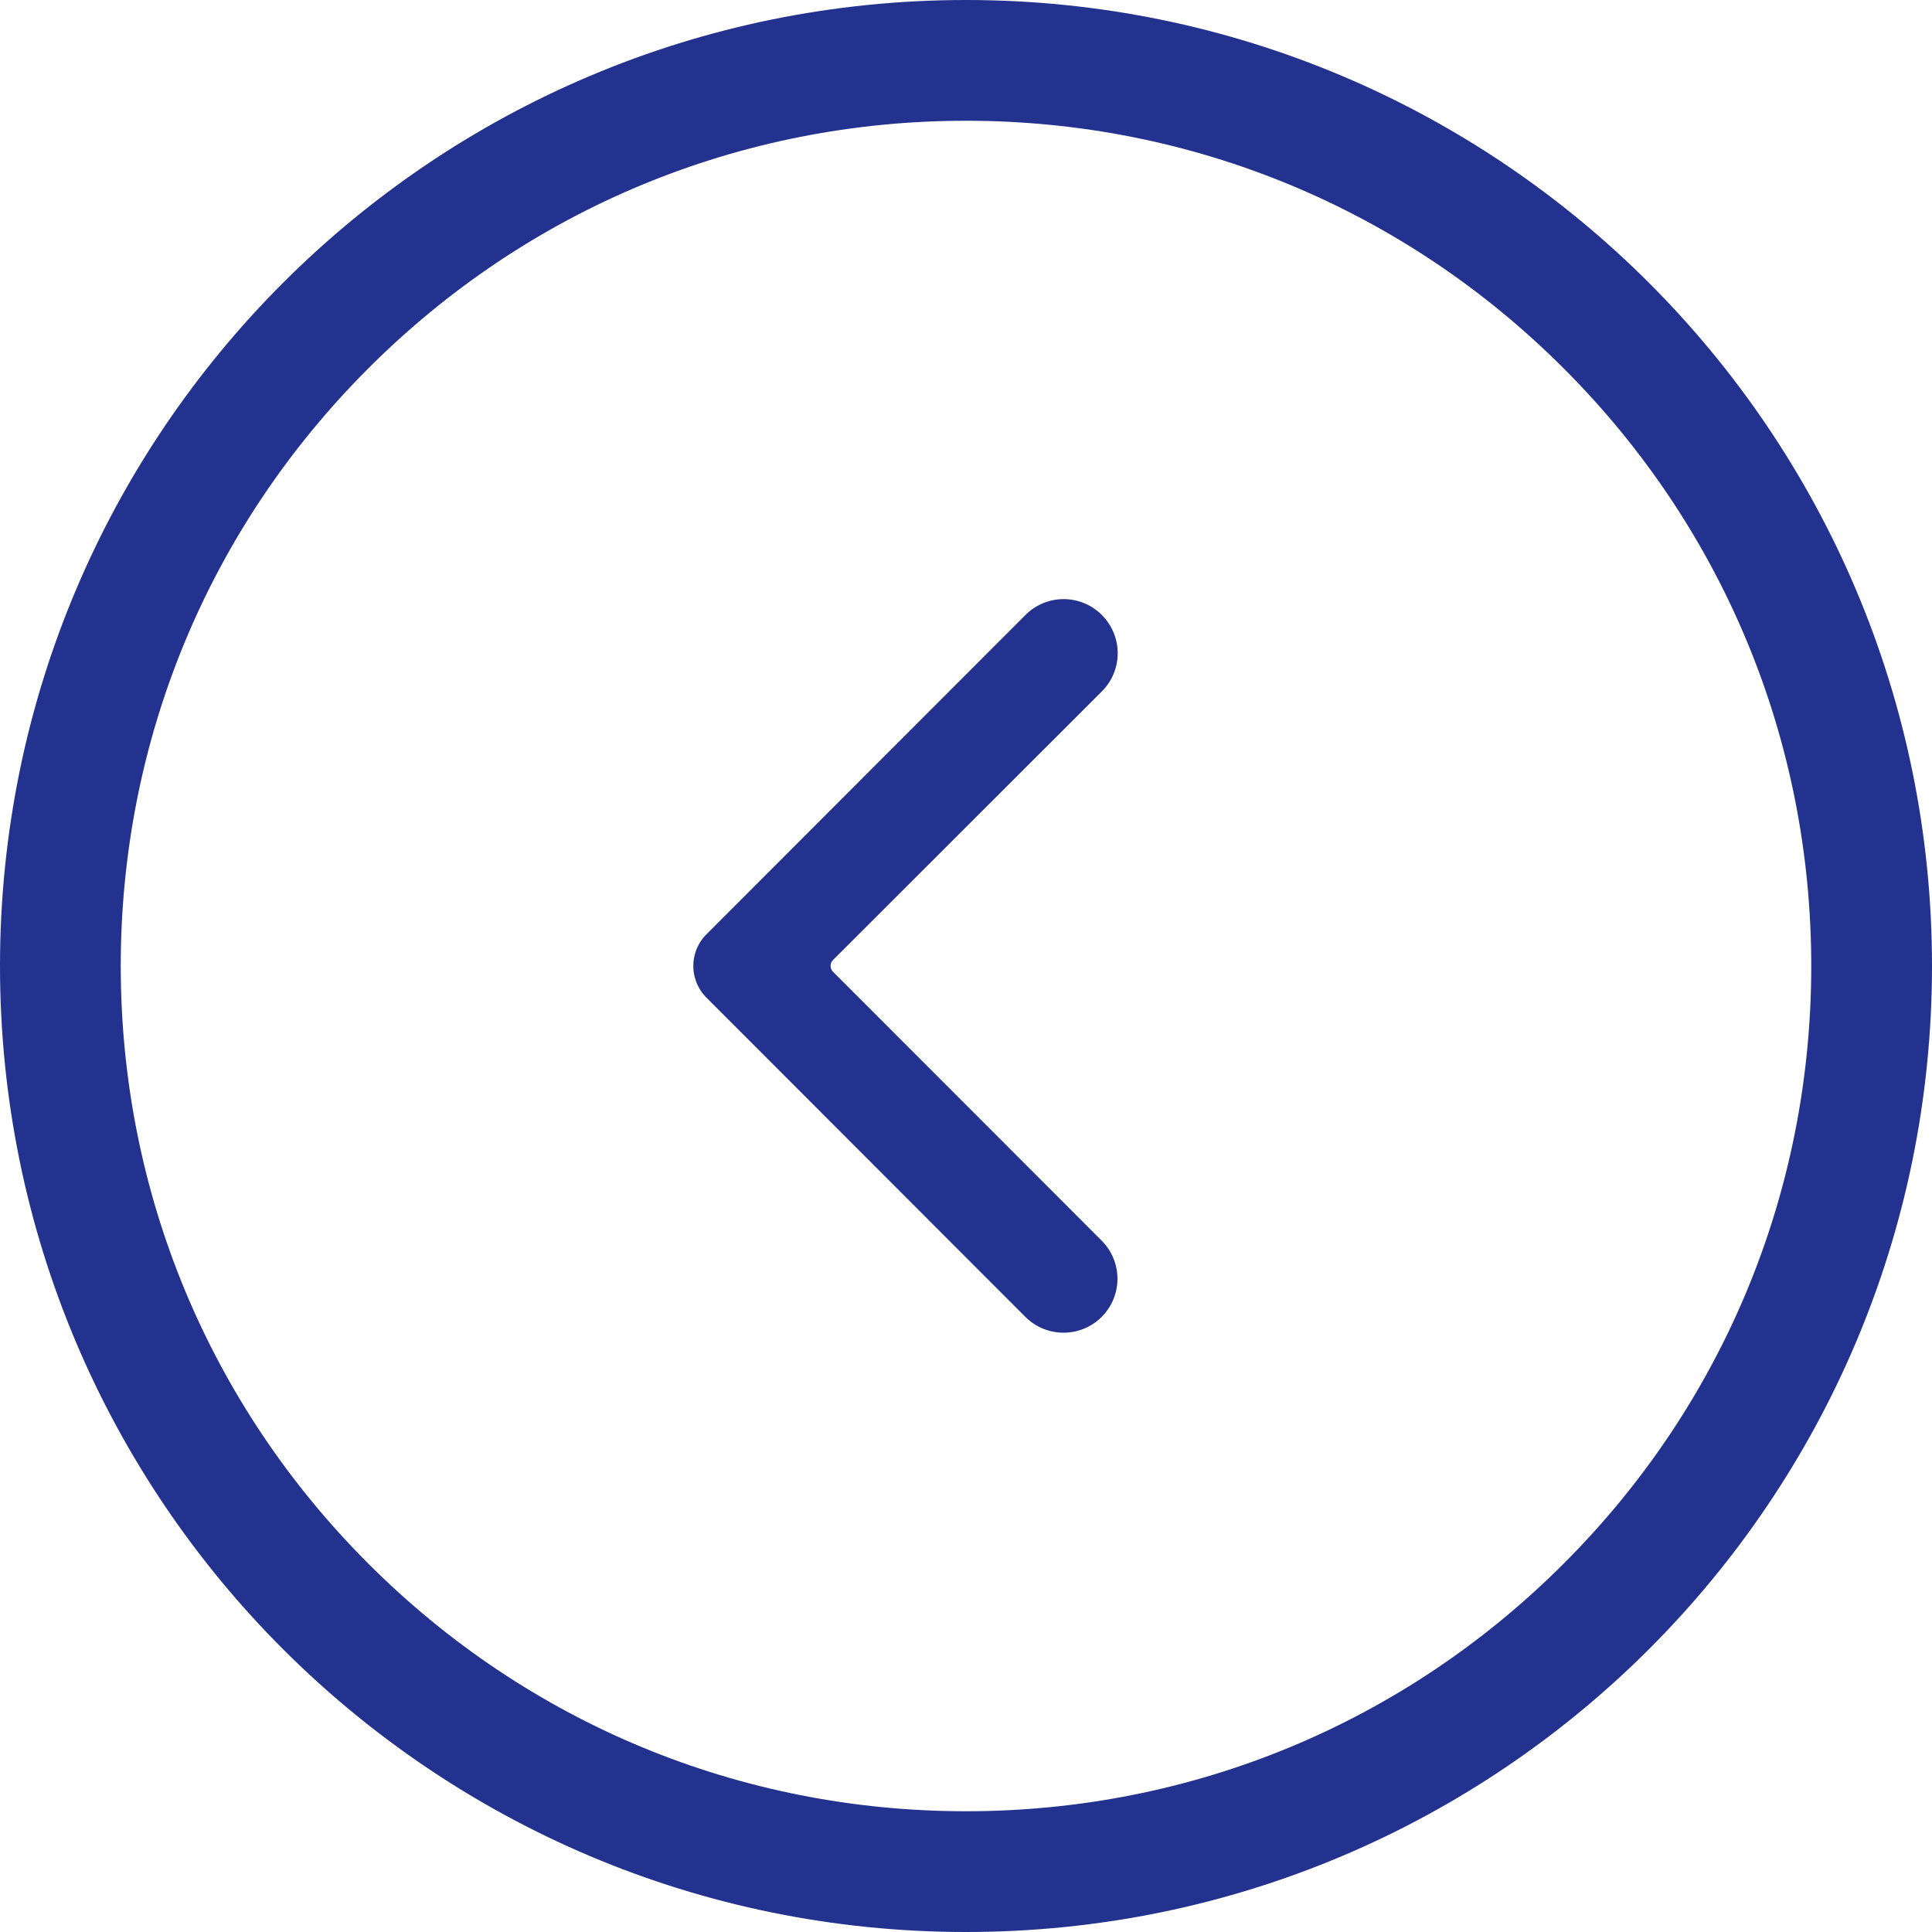 <svg xmlns="http://www.w3.org/2000/svg" width="32" height="32" viewBox="0 0 32 32">
  <g id="グループ_39758" data-name="グループ 39758" transform="translate(-696.5 -653)">
    <g id="パス_37705" data-name="パス 37705" transform="translate(696.5 653)" fill="none">
      <path d="M16,0A16,16,0,1,1,0,16,16,16,0,0,1,16,0Z" stroke="none"/>
      <path d="M 16 2 C 12.26 2 8.745 3.456 6.101 6.101 C 3.456 8.745 2 12.26 2 16 C 2 19.74 3.456 23.255 6.101 25.899 C 8.745 28.544 12.26 30 16 30 C 19.74 30 23.255 28.544 25.899 25.899 C 28.544 23.255 30 19.74 30 16 C 30 12.26 28.544 8.745 25.899 6.101 C 23.255 3.456 19.74 2 16 2 M 16 0 C 24.837 0 32 7.163 32 16 C 32 24.837 24.837 32 16 32 C 7.163 32 0 24.837 0 16 C 0 7.163 7.163 0 16 0 Z" stroke="none" fill="#22328e"/>
    </g>
    <g id="グループ_39742" data-name="グループ 39742" transform="translate(0 0.629)">
      <g id="グループ_39741" data-name="グループ 39741" transform="translate(707.984 662.297)">
        <path id="パス_37700" data-name="パス 37700" d="M6.767.261h0A.893.893,0,0,0,5.5.261L.217,5.549a.742.742,0,0,0,0,1.049L5.5,11.886a.893.893,0,1,0,1.263-1.263L2.316,6.172a.139.139,0,0,1,0-.2L6.767,1.525a.893.893,0,0,0,0-1.263" transform="translate(0 0)" fill="#22328e"/>
      </g>
    </g>
  </g>
</svg>
